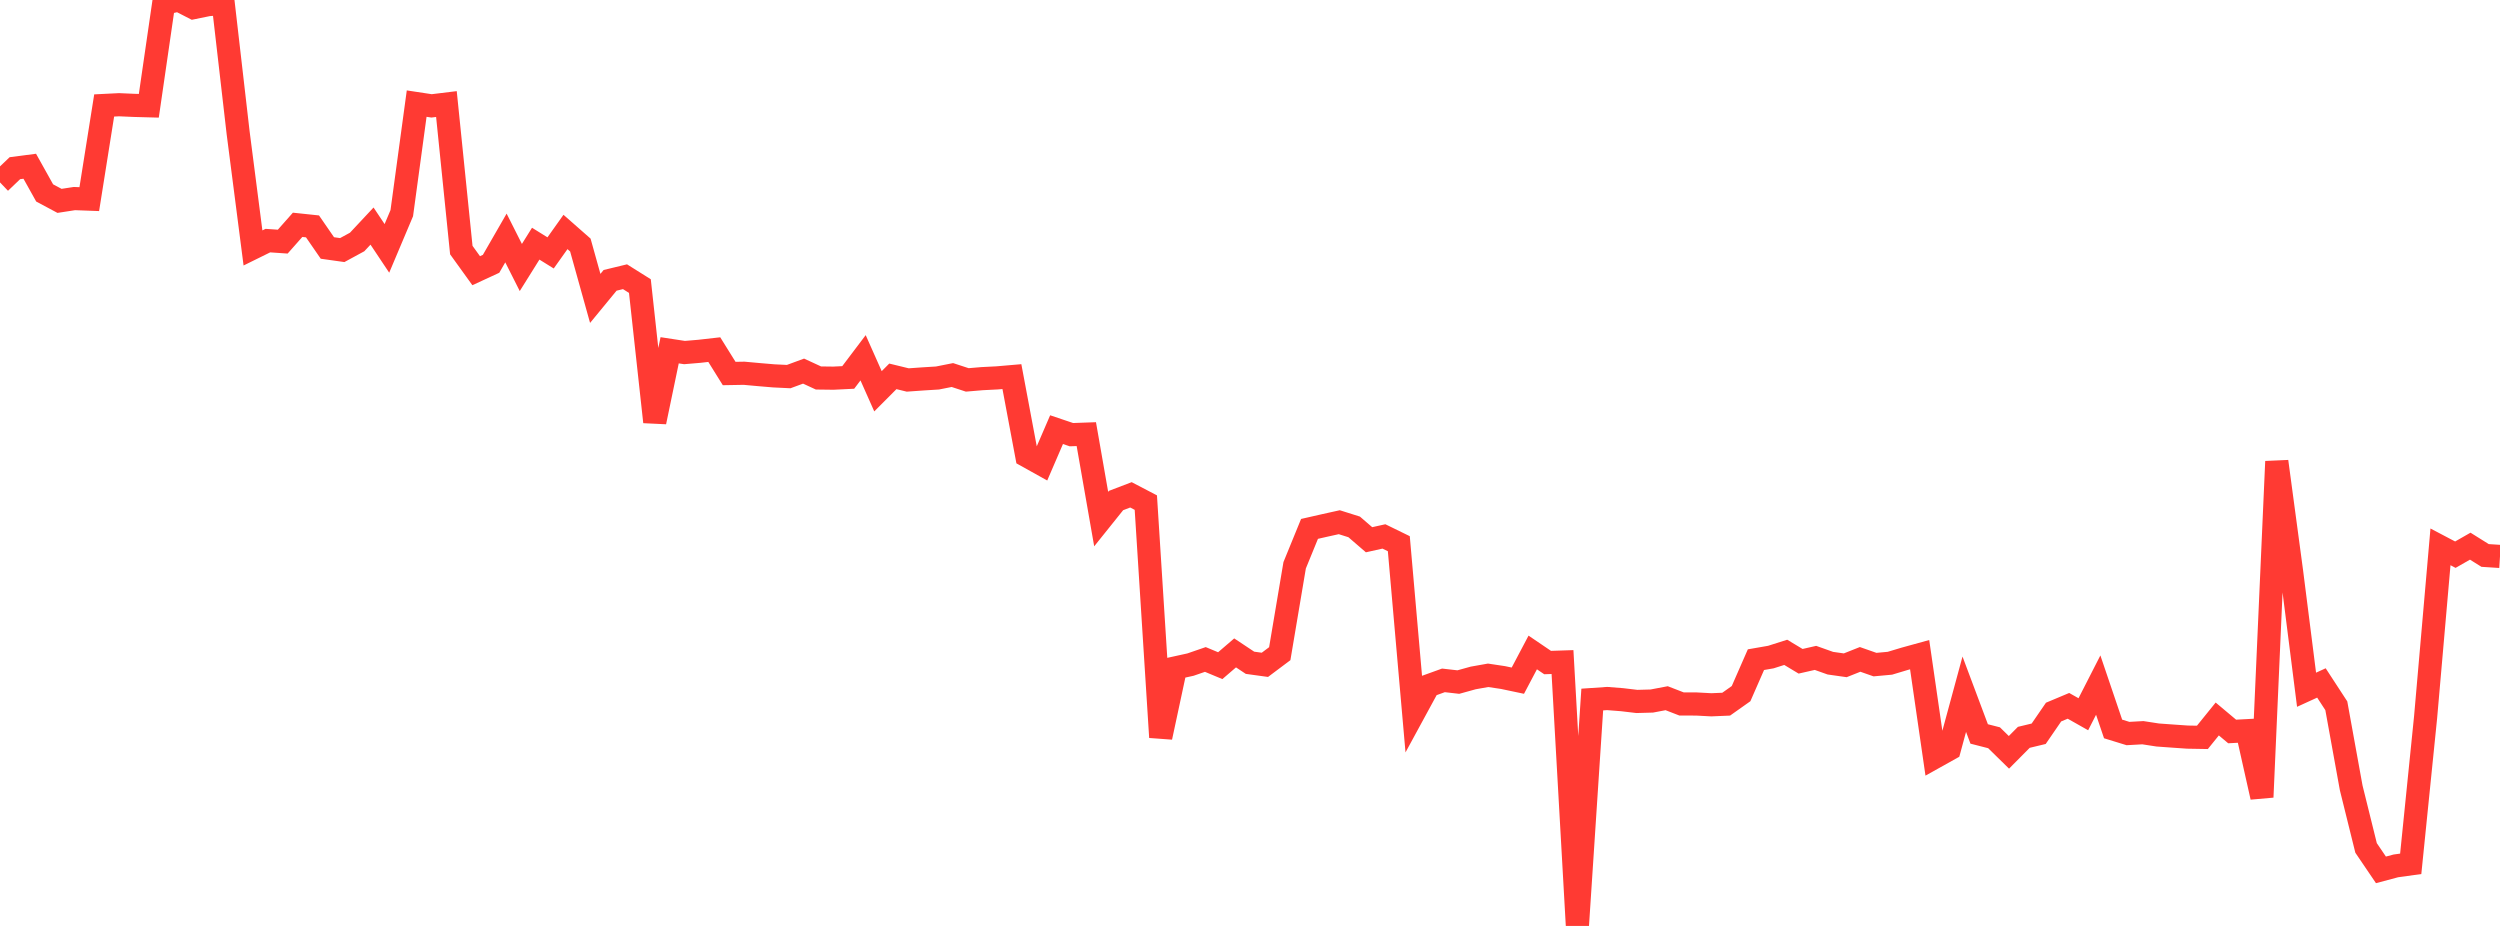 <?xml version="1.0" standalone="no"?>
<!DOCTYPE svg PUBLIC "-//W3C//DTD SVG 1.1//EN" "http://www.w3.org/Graphics/SVG/1.1/DTD/svg11.dtd">

<svg width="135" height="50" viewBox="0 0 135 50" preserveAspectRatio="none" 
  xmlns="http://www.w3.org/2000/svg"
  xmlns:xlink="http://www.w3.org/1999/xlink">


<polyline points="0.0, 9.85 0.804, 9.082 1.607, 8.977 2.411, 10.418 3.214, 10.847 4.018, 10.723 4.821, 10.753 5.625, 5.695 6.429, 5.655 7.232, 5.69 8.036, 5.712 8.839, 0.185 9.643, 0.0 10.446, 0.413 11.25, 0.249 12.054, 0.186 12.857, 7.153 13.661, 13.389 14.464, 12.993 15.268, 13.048 16.071, 12.14 16.875, 12.225 17.679, 13.391 18.482, 13.504 19.286, 13.067 20.089, 12.208 20.893, 13.413 21.696, 11.511 22.5, 5.595 23.304, 5.717 24.107, 5.619 24.911, 13.504 25.714, 14.618 26.518, 14.246 27.321, 12.851 28.125, 14.445 28.929, 13.158 29.732, 13.657 30.536, 12.526 31.339, 13.232 32.143, 16.114 32.946, 15.138 33.75, 14.943 34.554, 15.448 35.357, 22.784 36.161, 18.915 36.964, 19.038 37.768, 18.97 38.571, 18.879 39.375, 20.17 40.179, 20.156 40.982, 20.229 41.786, 20.297 42.589, 20.336 43.393, 20.04 44.196, 20.411 45.0, 20.421 45.804, 20.382 46.607, 19.32 47.411, 21.129 48.214, 20.323 49.018, 20.519 49.821, 20.462 50.625, 20.412 51.429, 20.252 52.232, 20.515 53.036, 20.447 53.839, 20.406 54.643, 20.337 55.446, 24.617 56.25, 25.065 57.054, 23.201 57.857, 23.472 58.661, 23.443 59.464, 28.031 60.268, 27.028 61.071, 26.721 61.875, 27.141 62.679, 39.811 63.482, 36.065 64.286, 35.888 65.089, 35.611 65.893, 35.946 66.696, 35.256 67.5, 35.79 68.304, 35.901 69.107, 35.299 69.911, 30.525 70.714, 28.56 71.518, 28.377 72.321, 28.199 73.125, 28.453 73.929, 29.146 74.732, 28.967 75.536, 29.36 76.339, 38.509 77.143, 37.03 77.946, 36.74 78.75, 36.832 79.554, 36.609 80.357, 36.466 81.161, 36.587 81.964, 36.756 82.768, 35.233 83.571, 35.778 84.375, 35.751 85.179, 50.0 85.982, 37.775 86.786, 37.72 87.589, 37.783 88.393, 37.878 89.196, 37.856 90.0, 37.703 90.804, 38.014 91.607, 38.016 92.411, 38.059 93.214, 38.025 94.018, 37.456 94.821, 35.622 95.625, 35.482 96.429, 35.226 97.232, 35.709 98.036, 35.526 98.839, 35.812 99.643, 35.926 100.446, 35.607 101.25, 35.889 102.054, 35.815 102.857, 35.574 103.661, 35.352 104.464, 40.896 105.268, 40.447 106.071, 37.488 106.875, 39.633 107.679, 39.839 108.482, 40.626 109.286, 39.816 110.089, 39.623 110.893, 38.452 111.696, 38.115 112.5, 38.569 113.304, 36.995 114.107, 39.363 114.911, 39.611 115.714, 39.566 116.518, 39.69 117.321, 39.748 118.125, 39.804 118.929, 39.818 119.732, 38.825 120.536, 39.5 121.339, 39.457 122.143, 43.045 122.946, 24.919 123.75, 30.903 124.554, 37.246 125.357, 36.879 126.161, 38.112 126.964, 42.54 127.768, 45.788 128.571, 46.973 129.375, 46.758 130.179, 46.646 130.982, 38.732 131.786, 29.53 132.589, 29.953 133.393, 29.493 134.196, 29.995 135.0, 30.047" fill="none" stroke="#ff3a33" stroke-width="1.25"/>

</svg>